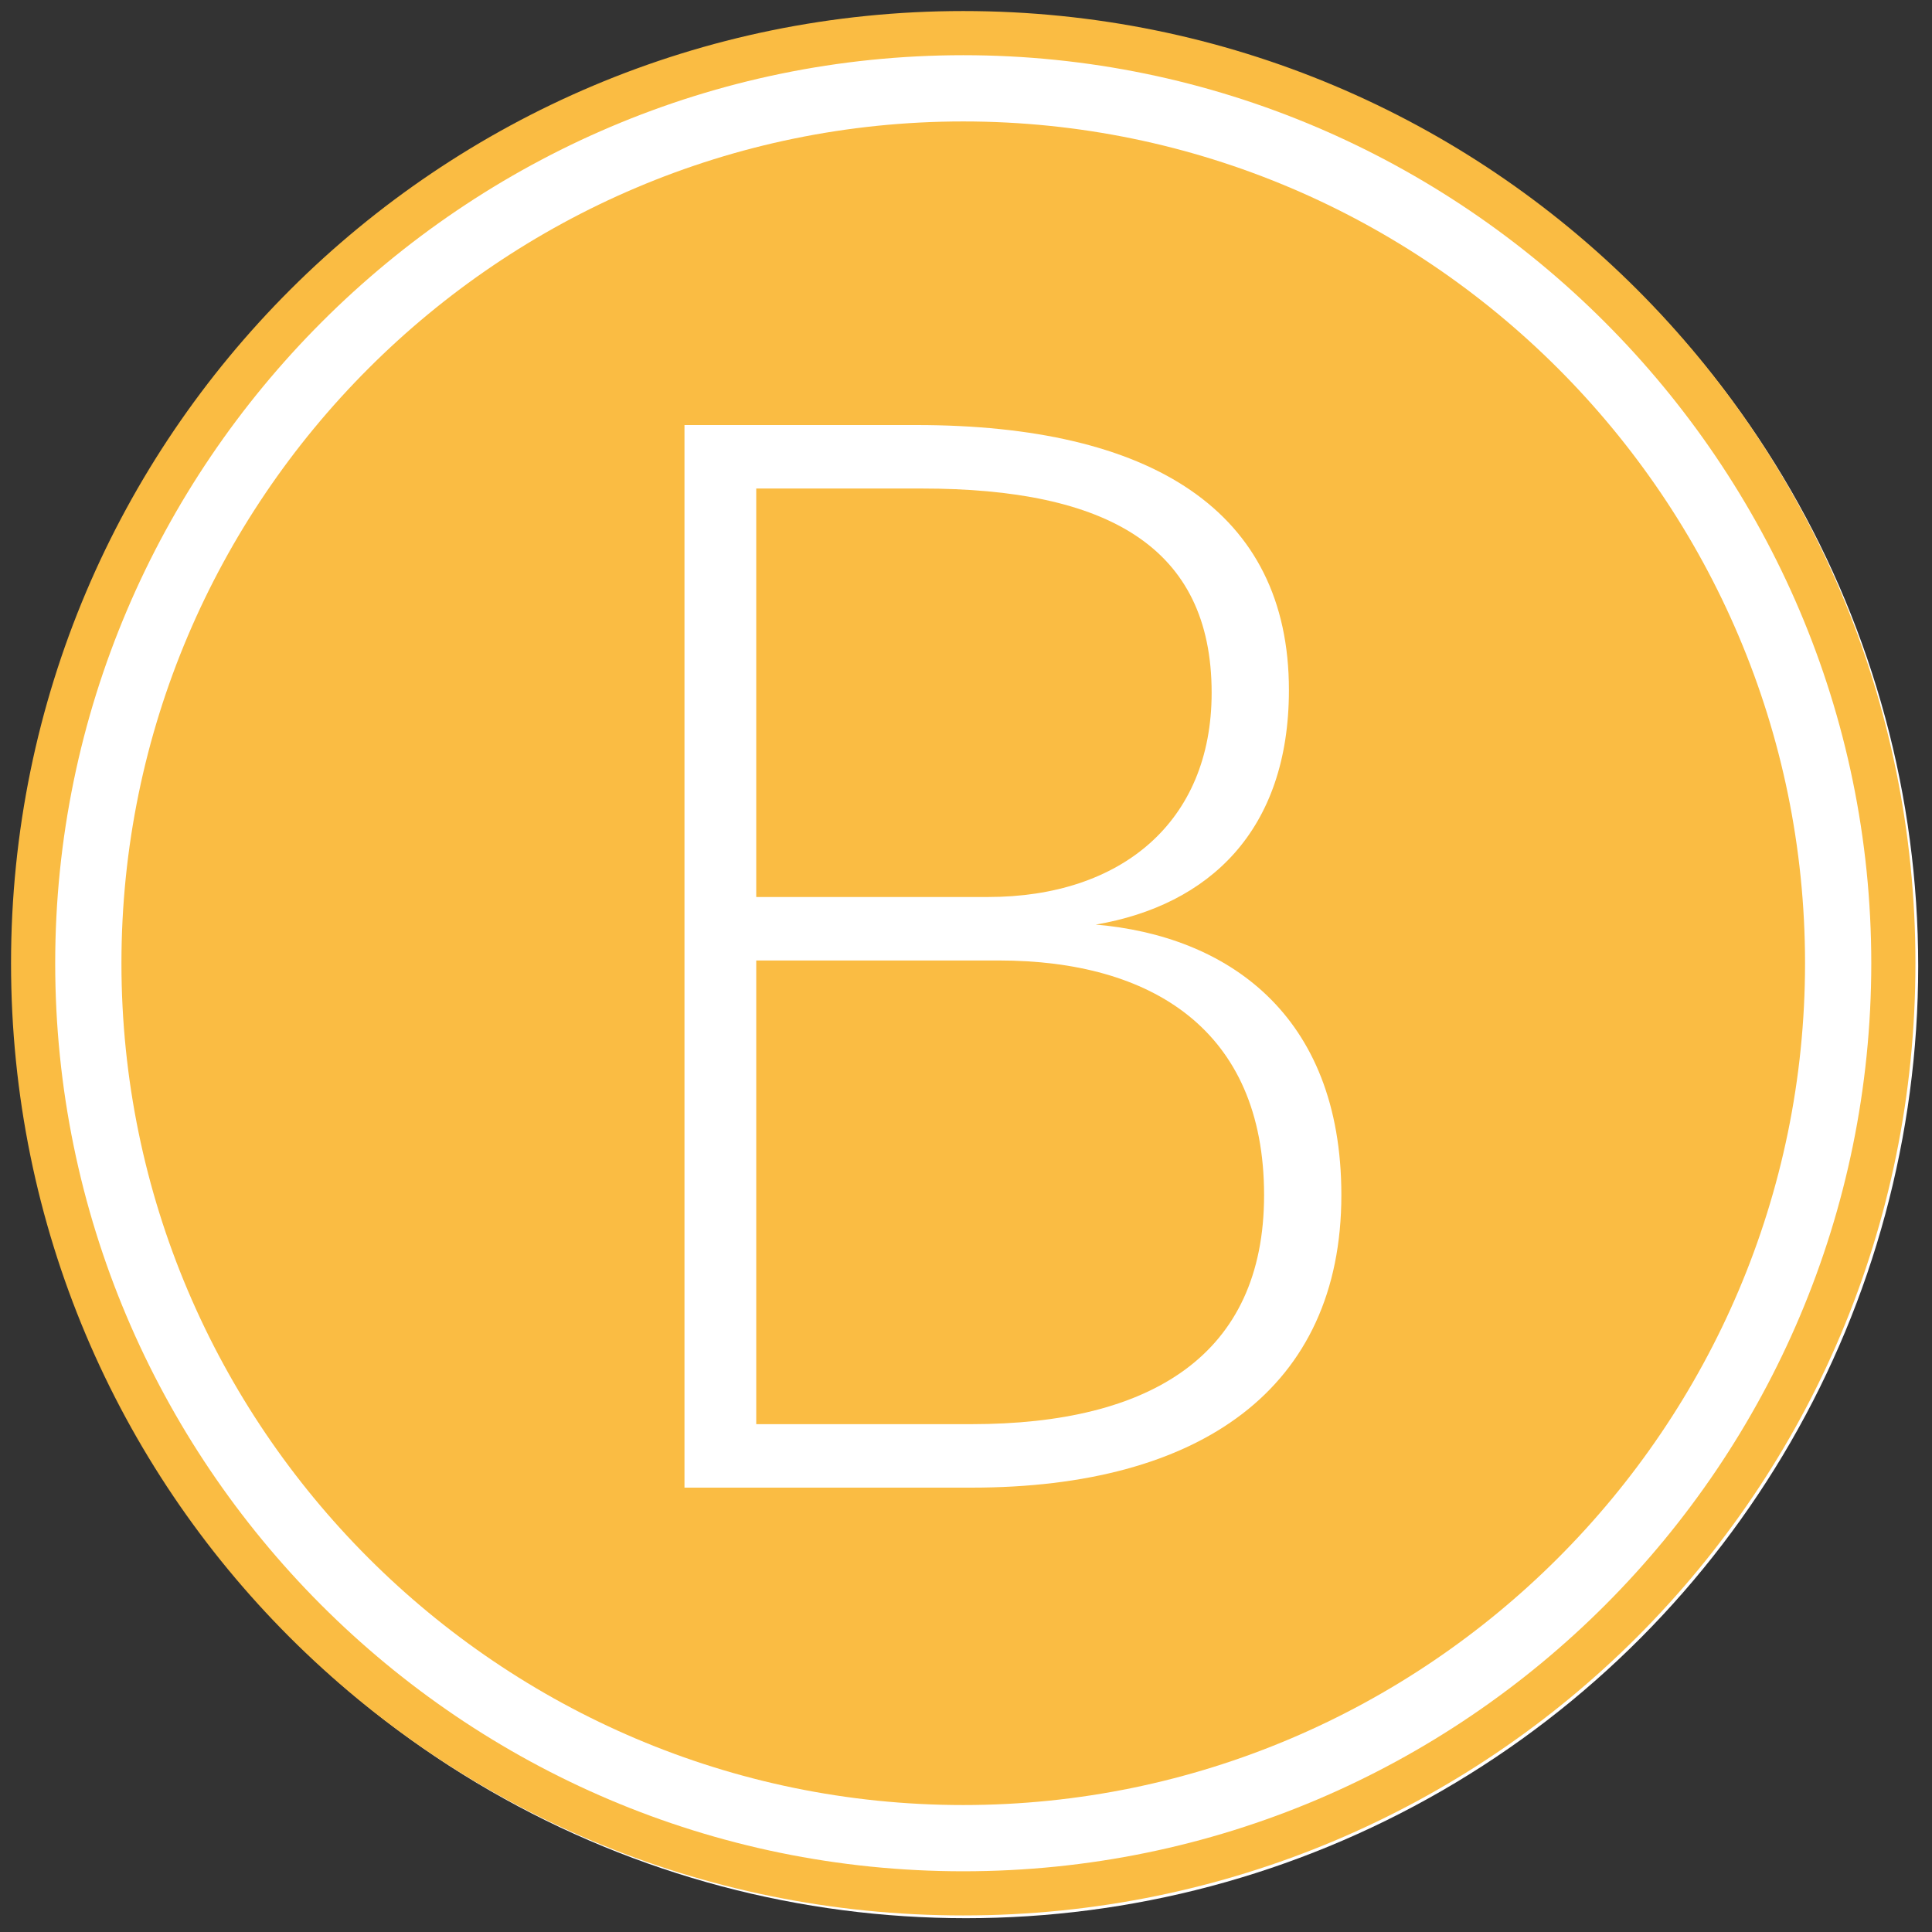 <?xml version="1.0" encoding="utf-8"?>
<!-- Generator: $$$/GeneralStr/196=Adobe Illustrator 27.6.0, SVG Export Plug-In . SVG Version: 6.00 Build 0)  -->
<svg version="1.1" id="Ebene_1" xmlns="http://www.w3.org/2000/svg" xmlns:xlink="http://www.w3.org/1999/xlink" x="0px" y="0px"
	 viewBox="0 0 70 70" style="enable-background:new 0 0 70 70;" xml:space="preserve">
<rect x="0" y="0" width="70" height="70" fill="#333333" stroke="none"/>
<style type="text/css">
	.st0{fill:#FFFFFF;}
	.st1{fill:#FABC43;}
</style>
<g>
	<g>
		<g>
			<circle class="st0" cx="35" cy="35" r="34.5"/>
			<path class="st1" d="M34.9,2C53,2,67.8,16.8,67.8,34.9S53.1,67.8,34.9,67.8S2,53,2,34.9S16.8,2,34.9,2 M34.9,0.4
				c-19,0-34.5,15.4-34.5,34.5s15.4,34.5,34.5,34.5S69.4,54,69.4,34.9S54,0.4,34.9,0.4L34.9,0.4z"/>
		</g>
		<path class="st1" d="M34.9,65.4c16.8,0,30.5-13.7,30.5-30.5S51.7,4.4,34.9,4.4S4.4,18.1,4.4,34.9S18.1,65.4,34.9,65.4"/>
	</g>
</g>
<g>
	<path class="st0" d="M48.6,43.3c0,7-5.1,10.6-13.4,10.6H24.8V15.4h8.4c8.5,0,13.5,3.1,13.5,9.6c0,5.1-2.9,7.8-7,8.5
		C44.4,33.9,48.6,36.7,48.6,43.3z M27.4,17.7v14.8h8.4c4.8,0,8.1-2.7,8.1-7.4c0-5.3-3.8-7.4-10.5-7.4H27.4z M45.8,43.3
		c0-6-4.1-8.5-9.6-8.5h-8.8v16.8h7.8C41.7,51.6,45.8,49.1,45.8,43.3z"/>
</g>
</svg>
